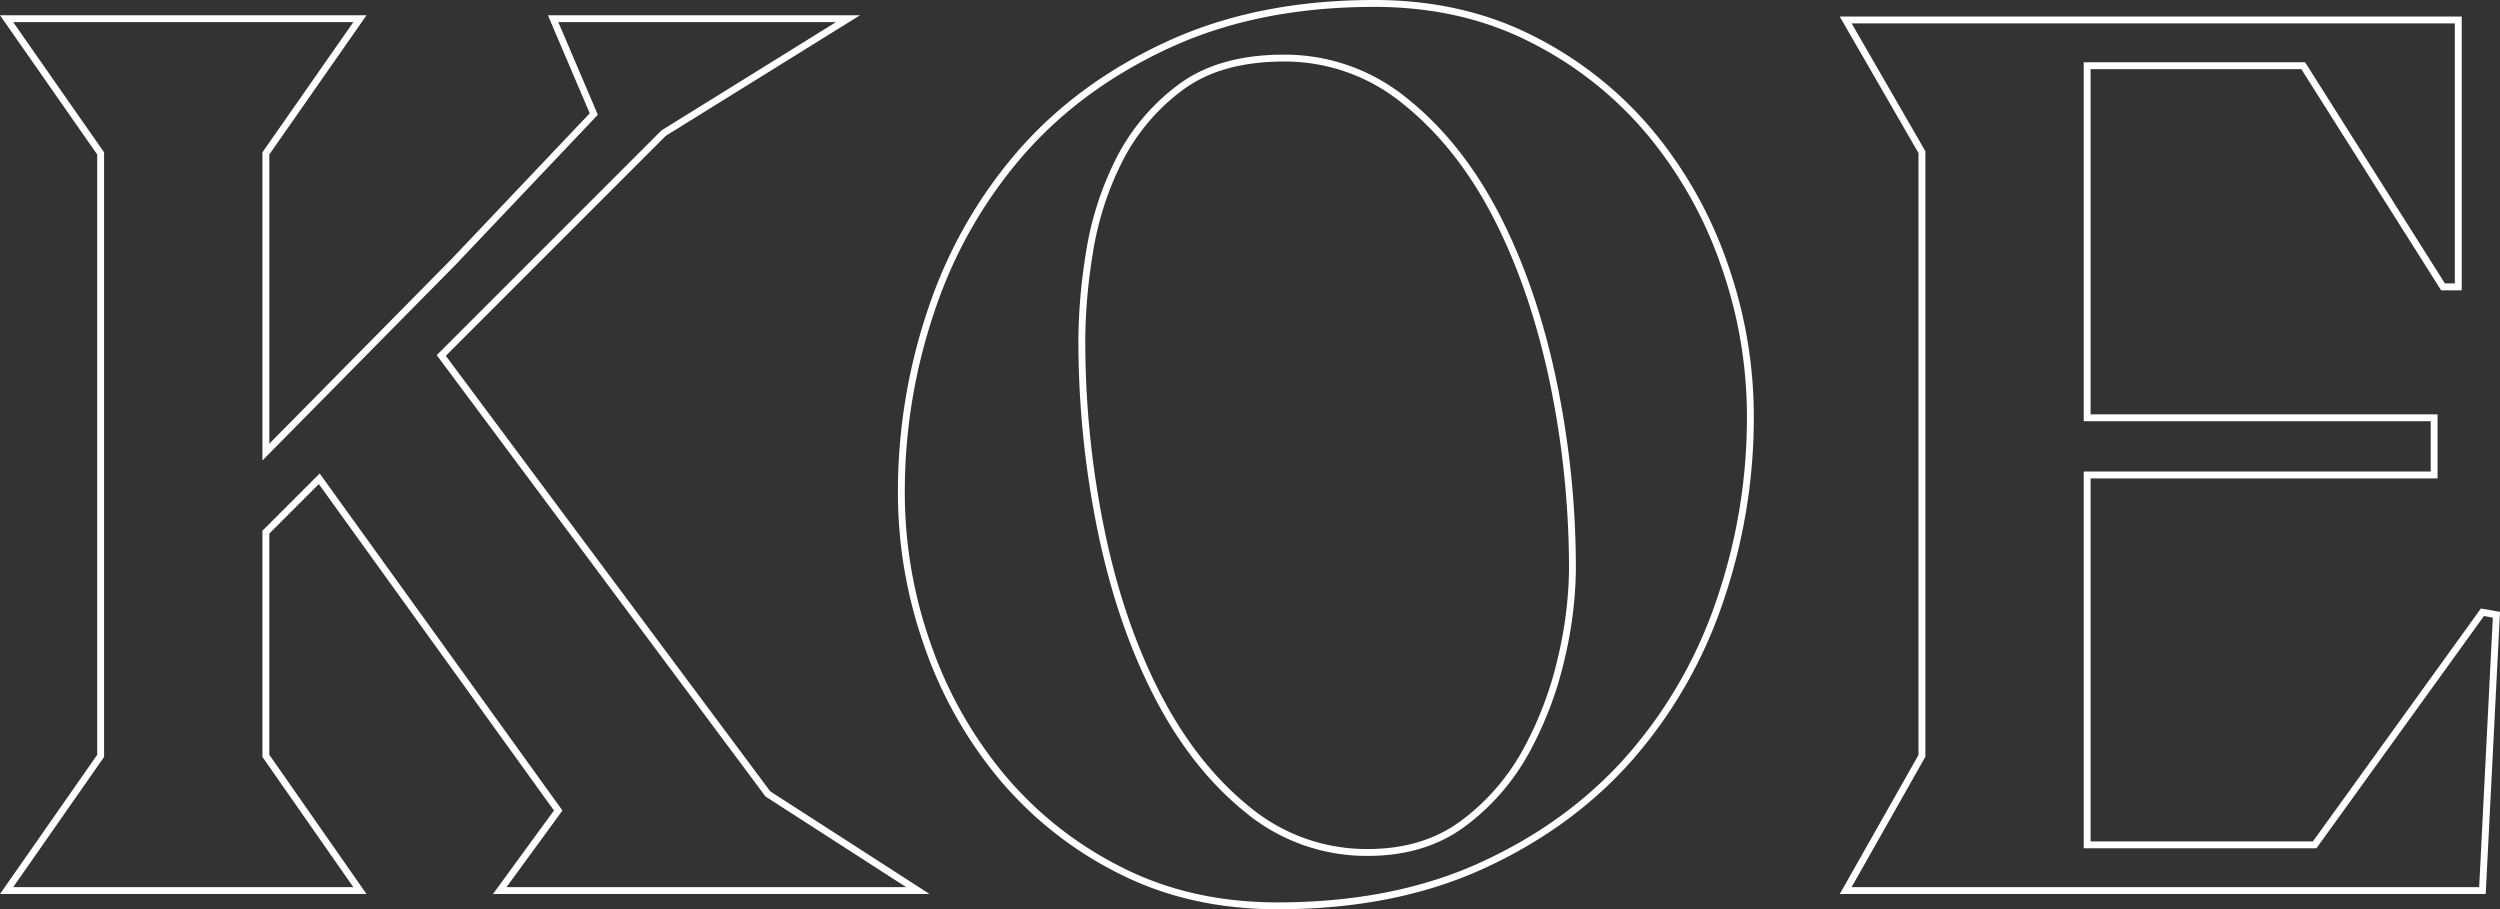 <?xml version="1.0" encoding="UTF-8"?> <svg xmlns="http://www.w3.org/2000/svg" viewBox="0 0 726.701 264.307"><rect x="0" y="0" width="726.701" height="264.307" fill="#333333" stroke="none"/> <defs> <style> .cls-1 { fill: none; stroke: #fff; stroke-miterlimit: 10; stroke-width: 2px; } </style> </defs> <title>Ресурс 1</title> <g id="Слой_2" data-name="Слой 2"> <g id="Слой_2-2" data-name="Слой 2"> <g> <path class="cls-1" d="M176.117,288.982l-69.456-96.425-15.517,15.517v65.022l27.339,39.161H15.778L43.117,273.096V97.979L15.778,58.818H118.483L91.145,97.979v86.819l54.678-55.416,40.639-42.855-11.822-27.709h85.712l-53.57,33.25-64.653,64.653,94.948,127.458,43.594,28.078H159.123Z" transform="translate(-13.86 -53.384)"></path> <path class="cls-1" d="M522.657,174.455a164.017,164.017,0,0,1-8.866,53.569,133.953,133.953,0,0,1-26.046,45.441q-17.18,19.586-42.855,31.403-25.683,11.818-59.666,11.822-25.491,0-45.811-10.345a107.905,107.905,0,0,1-34.358-27.154A122.435,122.435,0,0,1,283.441,240.77a132.55,132.55,0,0,1-7.573-44.149,164.043,164.043,0,0,1,8.866-53.569,134.078,134.078,0,0,1,26.046-45.442q17.18-19.578,43.041-31.403,25.854-11.819,59.48-11.822,25.491,0,45.812,10.345a108.194,108.194,0,0,1,34.358,27.154,122.712,122.712,0,0,1,21.612,38.422A132.715,132.715,0,0,1,522.657,174.455ZM387.071,70.271q-18.842,0-30.295,8.682a60.126,60.126,0,0,0-17.733,21.243,90.7,90.7,0,0,0-8.497,26.6,162.906,162.906,0,0,0-2.217,25.123,274.577,274.577,0,0,0,5.542,55.416q5.541,26.974,16.256,47.844,10.711,20.877,26.23,33.435a54.282,54.282,0,0,0,35.097,12.562q16.626,0,28.078-8.683A65.331,65.331,0,0,0,457.82,271.064a104.999,104.999,0,0,0,9.975-26.784,116.632,116.632,0,0,0,3.141-25.123,266.256,266.256,0,0,0-5.727-55.416q-5.732-26.965-16.44-47.659-10.72-20.687-26.415-33.25A55.067,55.067,0,0,0,387.071,70.271Z" transform="translate(-13.86 -53.384)"></path> <path class="cls-1" d="M735.455,312.257H550.362l22.167-39.161V97.609L550.362,59.187H728.435v77.584h-4.434L683.363,72.487H620.557V174.824h100.858v16.625H620.557V298.958H686.688l48.767-67.608,4.063.738Z" transform="translate(-13.86 -53.384)"></path> </g> </g> </g> </svg> 